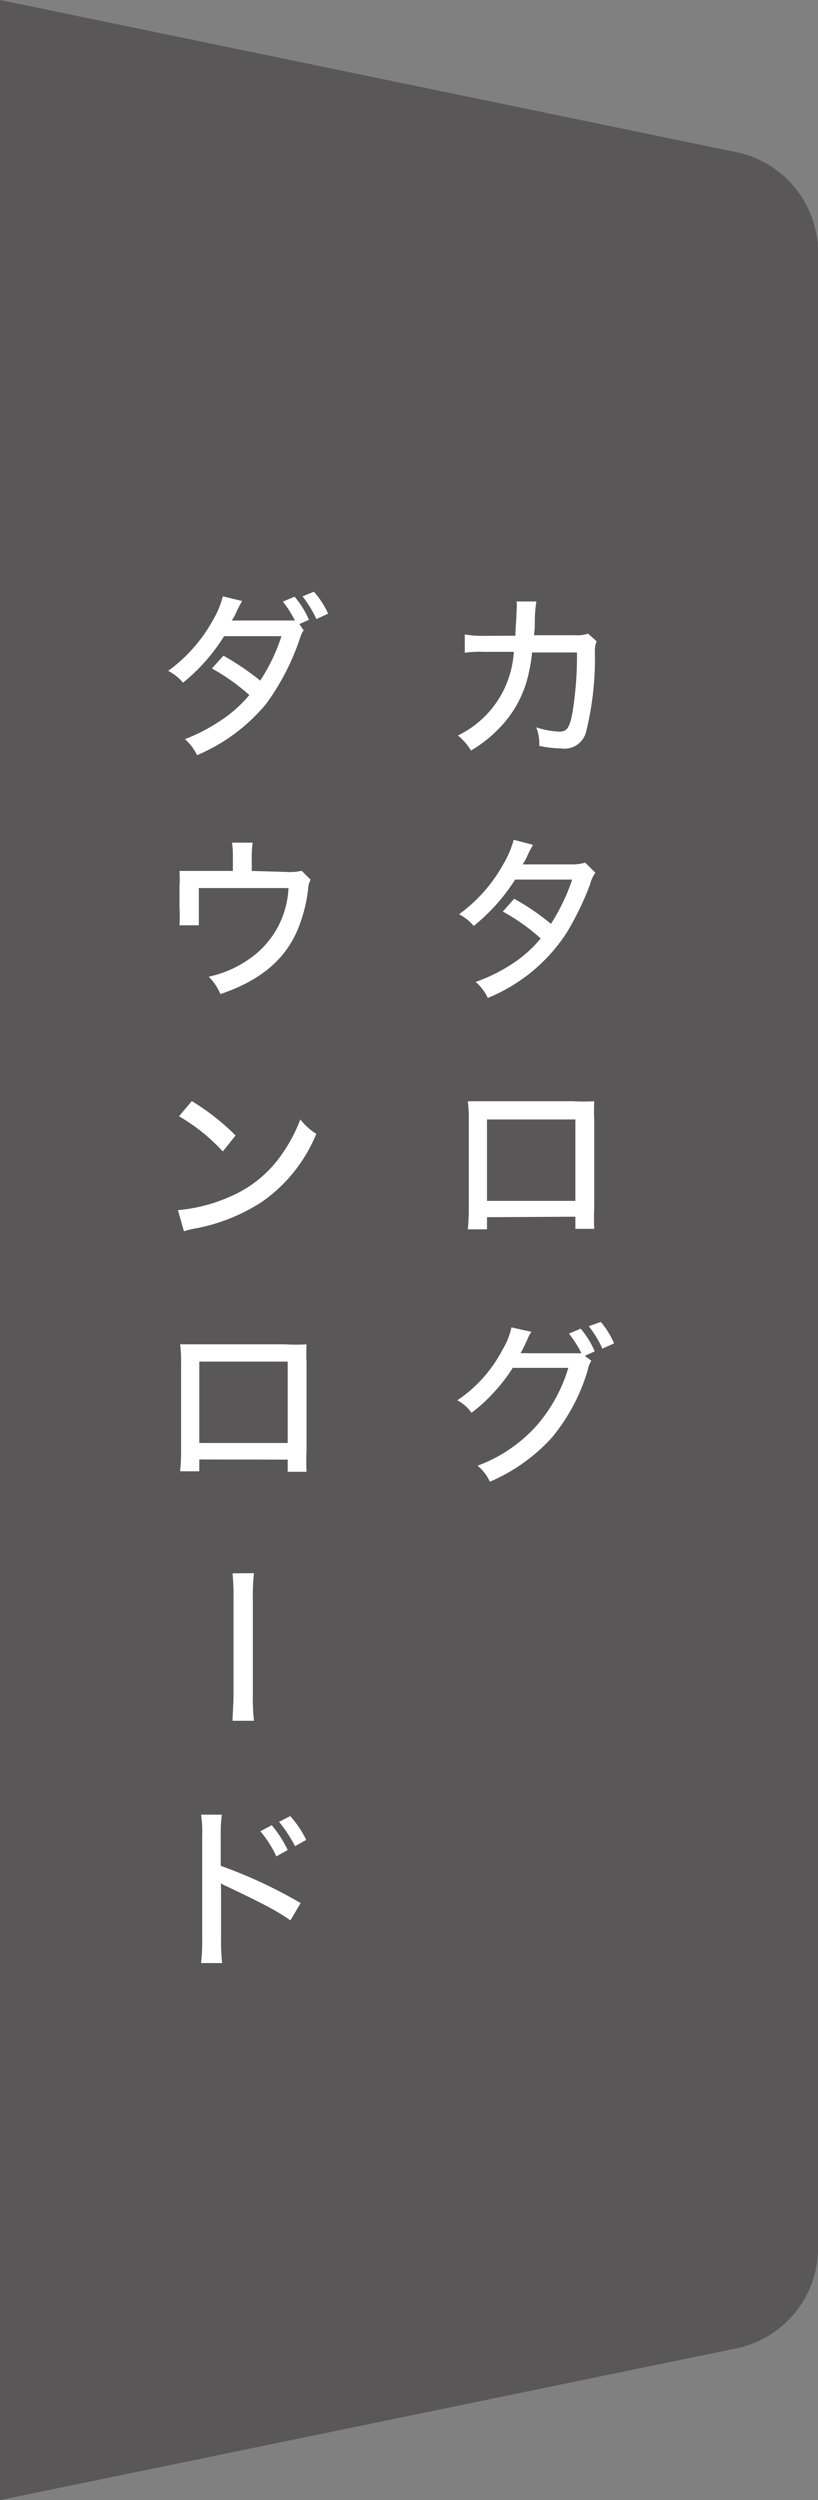 <svg xmlns="http://www.w3.org/2000/svg" viewBox="0 0 51.18 156.33"><rect x="0" y="0" width="51.18" height="156.33" fill="#808080" stroke="none"/><defs><style>.cls-1{fill:#595757;}.cls-2{fill:#fff;}</style></defs><g id="レイヤー_2" data-name="レイヤー 2"><g id="元"><path class="cls-1" d="M46.28,9.56,18.92,3.91h0L0,0V156.33l46.28-9.53a6.43,6.43,0,0,0,4.9-6V15.57A6.42,6.42,0,0,0,46.28,9.56Z"/><path class="cls-2" d="M32.25,39.75c0-.53.07-1.1.07-1.57a2.46,2.46,0,0,0,0-.57l1.24,0a8.3,8.3,0,0,0-.1,1.37c0,.19,0,.33-.05.74h2.57a1.94,1.94,0,0,0,.81-.1l.54.48a1.59,1.59,0,0,0-.11.7,19,19,0,0,1-.56,5,1.39,1.39,0,0,1-1.54,1,7.29,7.29,0,0,1-1.38-.16,2.74,2.74,0,0,0-.19-1.16,5.38,5.38,0,0,0,1.44.27c.49,0,.66-.25.84-1.26a22.43,22.43,0,0,0,.27-3.69H33.29A8.92,8.92,0,0,1,33.1,42a7,7,0,0,1-1.87,3.54,8.12,8.12,0,0,1-1.76,1.39,3.75,3.75,0,0,0-.82-.94,6.22,6.22,0,0,0,2.86-2.83,6.37,6.37,0,0,0,.64-2.4H30.26a6,6,0,0,0-1.18.06V39.67a5.86,5.86,0,0,0,1.2.09Z"/><path class="cls-2" d="M33.35,52.83a6.35,6.35,0,0,0-.35.67,3.24,3.24,0,0,1-.3.55l.45,0,2.62,0a2.71,2.71,0,0,0,.84-.11l.64.63a2.08,2.08,0,0,0-.33.73,18.68,18.68,0,0,1-1.45,3,10.68,10.68,0,0,1-4.95,4.1,3,3,0,0,0-.76-1A10.59,10.59,0,0,0,32,60.3a7.83,7.83,0,0,0,1.83-1.62A12.51,12.51,0,0,0,31.46,57l.71-.8a14.62,14.62,0,0,1,2.3,1.57A12.35,12.35,0,0,0,35.8,55l-3.57,0a12,12,0,0,1-2.59,2.9,2.91,2.91,0,0,0-.92-.73,9.61,9.61,0,0,0,2.78-3.15,6,6,0,0,0,.64-1.51Z"/><path class="cls-2" d="M30.47,76.11v.76h-1.2a12.88,12.88,0,0,0,.06-1.35V70a8,8,0,0,0-.06-1.14c.54,0,.75,0,1.36,0h5.22a11.63,11.63,0,0,0,1.33,0,11.12,11.12,0,0,0,0,1.15v5.47a13.54,13.54,0,0,0,0,1.36H36v-.76ZM36,70H30.47v5.09H36Z"/><path class="cls-2" d="M37,85.09a1.54,1.54,0,0,0-.23.59,11.86,11.86,0,0,1-2.23,4.2,11.11,11.11,0,0,1-3.89,2.77,2.81,2.81,0,0,0-.77-1,9.25,9.25,0,0,0,3.81-2.64,9.8,9.8,0,0,0,1.87-3.48l-3.48,0a10.59,10.59,0,0,1-1.25,1.61,9.61,9.61,0,0,1-1.33,1.2,2.44,2.44,0,0,0-.89-.78,8.46,8.46,0,0,0,2.81-3.13A4.53,4.53,0,0,0,32,83l1.25.28a1.66,1.66,0,0,0-.23.42c-.23.5-.31.67-.45.92a3.72,3.72,0,0,1,.47,0l3.34,0a7,7,0,0,0-.78-1.23l.73-.31a5.62,5.62,0,0,1,.88,1.42l-.62.28Zm.59-2.43A5.38,5.38,0,0,1,38.42,84l-.73.33a6.62,6.62,0,0,0-.85-1.4Z"/><path class="cls-2" d="M19,39.42a1.29,1.29,0,0,0-.2.39A15,15,0,0,1,16.66,44a11.3,11.3,0,0,1-4.33,3.22,3.11,3.11,0,0,0-.76-1,11.28,11.28,0,0,0,2.2-1.14,8.06,8.06,0,0,0,1.83-1.62,13,13,0,0,0-2.34-1.66l.72-.8a16.34,16.34,0,0,1,2.3,1.56,11.47,11.47,0,0,0,1.33-2.78l-3.59,0a11.69,11.69,0,0,1-2.57,2.91,2.84,2.84,0,0,0-.93-.74,9.65,9.65,0,0,0,2.79-3.15,5.61,5.61,0,0,0,.63-1.51l1.21.29a6.35,6.35,0,0,0-.35.67,3.24,3.24,0,0,1-.3.55l.45,0,3.5,0a6.71,6.71,0,0,0-.75-1.18l.73-.31a5.75,5.75,0,0,1,.9,1.45l-.6.26ZM19.64,37a5.62,5.62,0,0,1,.89,1.37l-.73.34a7.73,7.73,0,0,0-.87-1.42Z"/><path class="cls-2" d="M17.87,54.52a3.28,3.28,0,0,0,1-.07l.56.55a1.48,1.48,0,0,0-.15.57,9.3,9.3,0,0,1-.64,2.52c-.79,1.91-2.34,3.22-4.85,4.07a3.47,3.47,0,0,0-.73-1.09,6.77,6.77,0,0,0,2.38-1,5.69,5.69,0,0,0,2.61-4.54H12.44v1.25c0,.43,0,.84,0,1.08H11.23a8.38,8.38,0,0,0,0-1.1V55.46a9.13,9.13,0,0,0,0-1c.35,0,.58,0,1.12,0h2.22v-.77a6.47,6.47,0,0,0-.05-1h1.29a6.14,6.14,0,0,0-.06,1v.77Z"/><path class="cls-2" d="M11.13,75.67a10.14,10.14,0,0,0,3.23-.83,7.51,7.51,0,0,0,3.28-2.67A9.89,9.89,0,0,0,18.79,70a3.89,3.89,0,0,0,1,.9,9.62,9.62,0,0,1-3.43,4.27,11.53,11.53,0,0,1-4.16,1.65,4.53,4.53,0,0,0-.69.17ZM12,68.85A14.68,14.68,0,0,1,14.74,71l-.8,1a11.58,11.58,0,0,0-2.74-2.2Z"/><path class="cls-2" d="M12.47,91.26V92h-1.2a12.5,12.5,0,0,0,.06-1.34V85.2a8,8,0,0,0-.06-1.14c.54,0,.75,0,1.36,0h5.22a11.63,11.63,0,0,0,1.33,0,11,11,0,0,0,0,1.15v5.47a13.17,13.17,0,0,0,0,1.35H18v-.76ZM18,85.14H12.47v5.09H18Z"/><path class="cls-2" d="M15.89,98.37a12.85,12.85,0,0,0-.07,1.61v6a12.51,12.51,0,0,0,.07,1.62H14.55c0-.37.06-1,.06-1.64V100a14.94,14.94,0,0,0-.06-1.62Z"/><path class="cls-2" d="M12.58,122.75a11.2,11.2,0,0,0,.07-1.41v-6.55a7.4,7.4,0,0,0-.07-1.32h1.3a9.27,9.27,0,0,0-.07,1.34v1.86a29.52,29.52,0,0,1,5,2.33l-.64,1.08a13.23,13.23,0,0,0-1.36-.83c-.84-.45-2-1-2.63-1.3a1.31,1.31,0,0,1-.35-.19,4,4,0,0,0,0,.43c0,.1,0,.44,0,.55v2.6a11.3,11.3,0,0,0,.07,1.41ZM17,114.13a7.12,7.12,0,0,1,1,1.55l-.71.4a6.8,6.8,0,0,0-1-1.57Zm1.16-.57a6.37,6.37,0,0,1,1,1.49l-.7.39a8.73,8.73,0,0,0-1-1.52Z"/></g></g></svg>